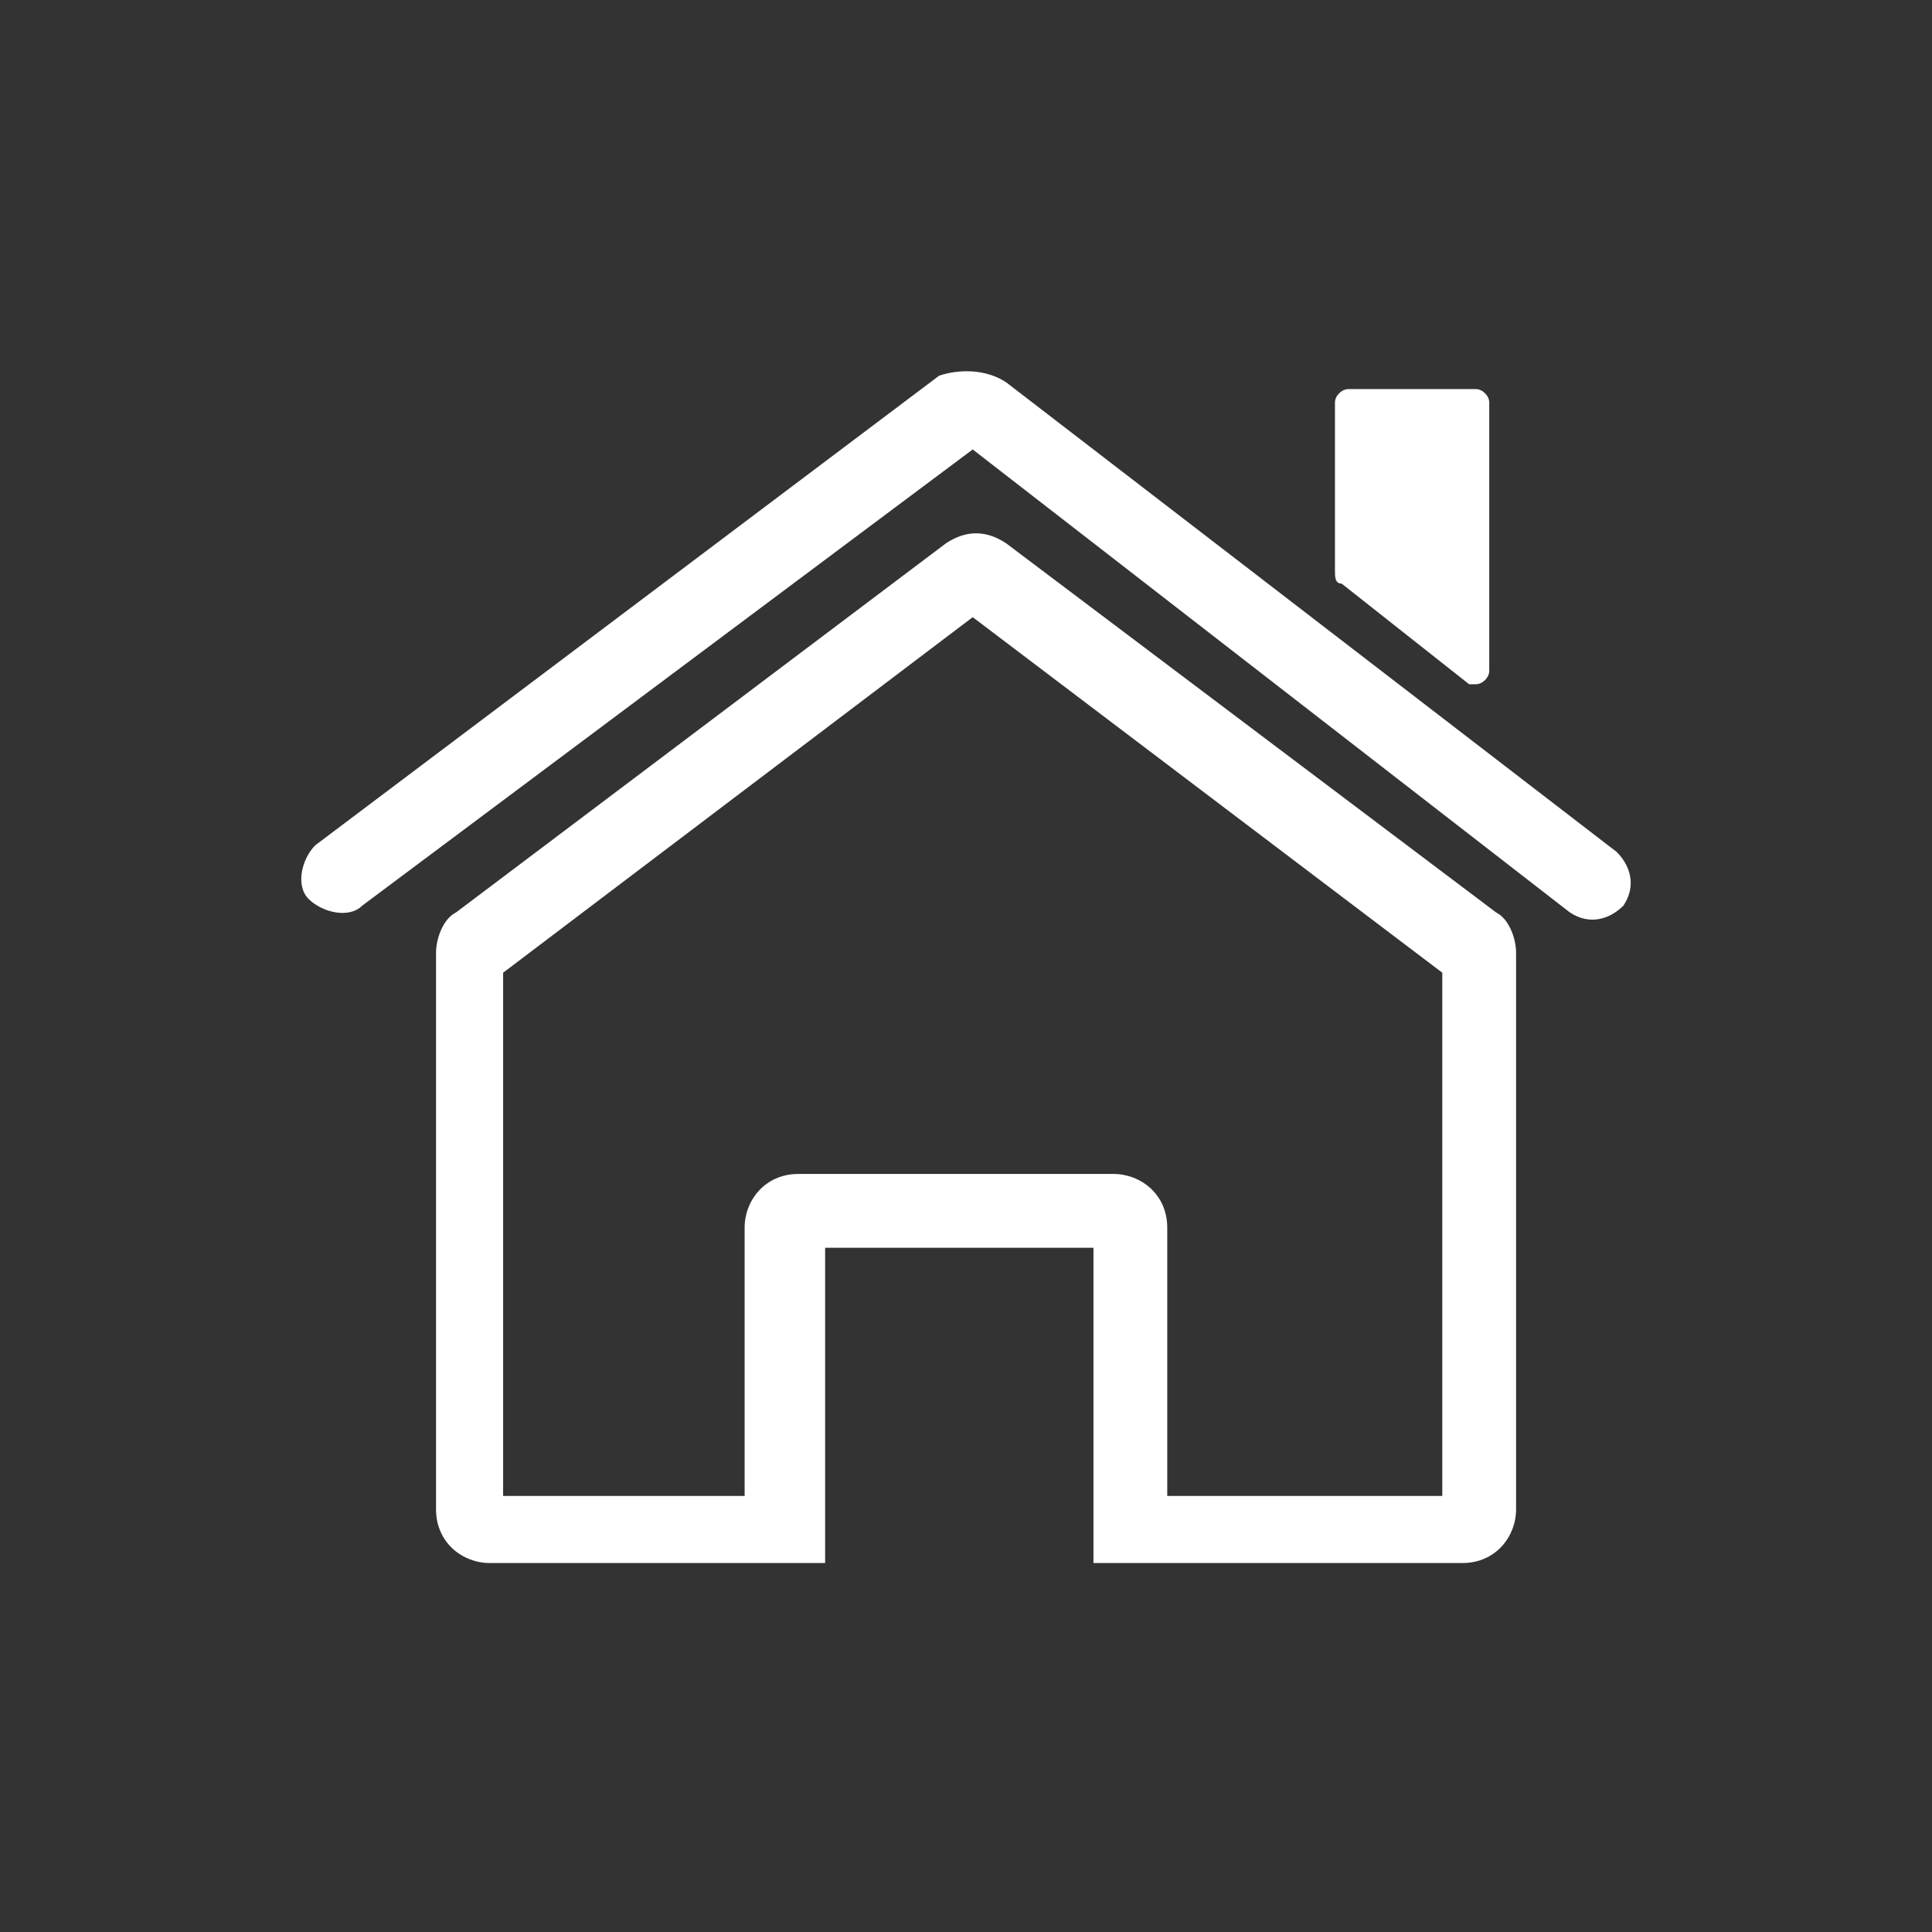 <?xml version="1.0" encoding="utf-8"?>
<!-- Generator: Adobe Illustrator 22.1.0, SVG Export Plug-In . SVG Version: 6.00 Build 0)  -->
<svg version="1.1" id="Capa_1" xmlns="http://www.w3.org/2000/svg" xmlns:xlink="http://www.w3.org/1999/xlink" x="0px" y="0px"
	 viewBox="0 0 28.8 28.8" style="enable-background:new 0 0 28.8 28.8;" xml:space="preserve">
<rect x="0" y="0" width="28.8" height="28.8" fill="#333333" stroke="none"/>
<style type="text/css">
	.st0{fill:#FFFFFF;}
</style>
<g>
	<path class="st0" d="M20.1,5.8H22c0.1,0,0.2,0.1,0.2,0.2v4c0,0.1-0.1,0.2-0.2,0.2h-0.1L20,8.7c-0.1,0-0.1-0.1-0.1-0.2V6
		C19.9,5.9,20,5.8,20.1,5.8 M14.5,6.7l-9.1,6.8c-0.2,0.2-0.6,0.1-0.8-0.1c-0.2-0.2-0.1-0.6,0.1-0.8l9.3-7c0.3-0.1,0.7-0.1,1,0.1
		l9.1,7c0.2,0.2,0.3,0.5,0.1,0.8c-0.2,0.2-0.5,0.3-0.8,0.1L14.5,6.7z M12.3,18.6v4.7h-5c-0.4,0-0.8-0.3-0.8-0.8v-8.3
		c0-0.2,0.1-0.5,0.3-0.6l7.3-5.5c0.3-0.2,0.6-0.2,0.9,0l7.3,5.5c0.2,0.1,0.3,0.4,0.3,0.6v8.3c0,0.4-0.3,0.8-0.8,0.8h-5.5v-4.7
		C16.3,18.6,12.3,18.6,12.3,18.6z M21.5,22.3v-7.8l-7-5.3l-7,5.3v7.8h3.6v-4c0-0.4,0.3-0.8,0.8-0.8h4.7c0.4,0,0.8,0.3,0.8,0.8v4
		H21.5z"/>
</g>
</svg>
